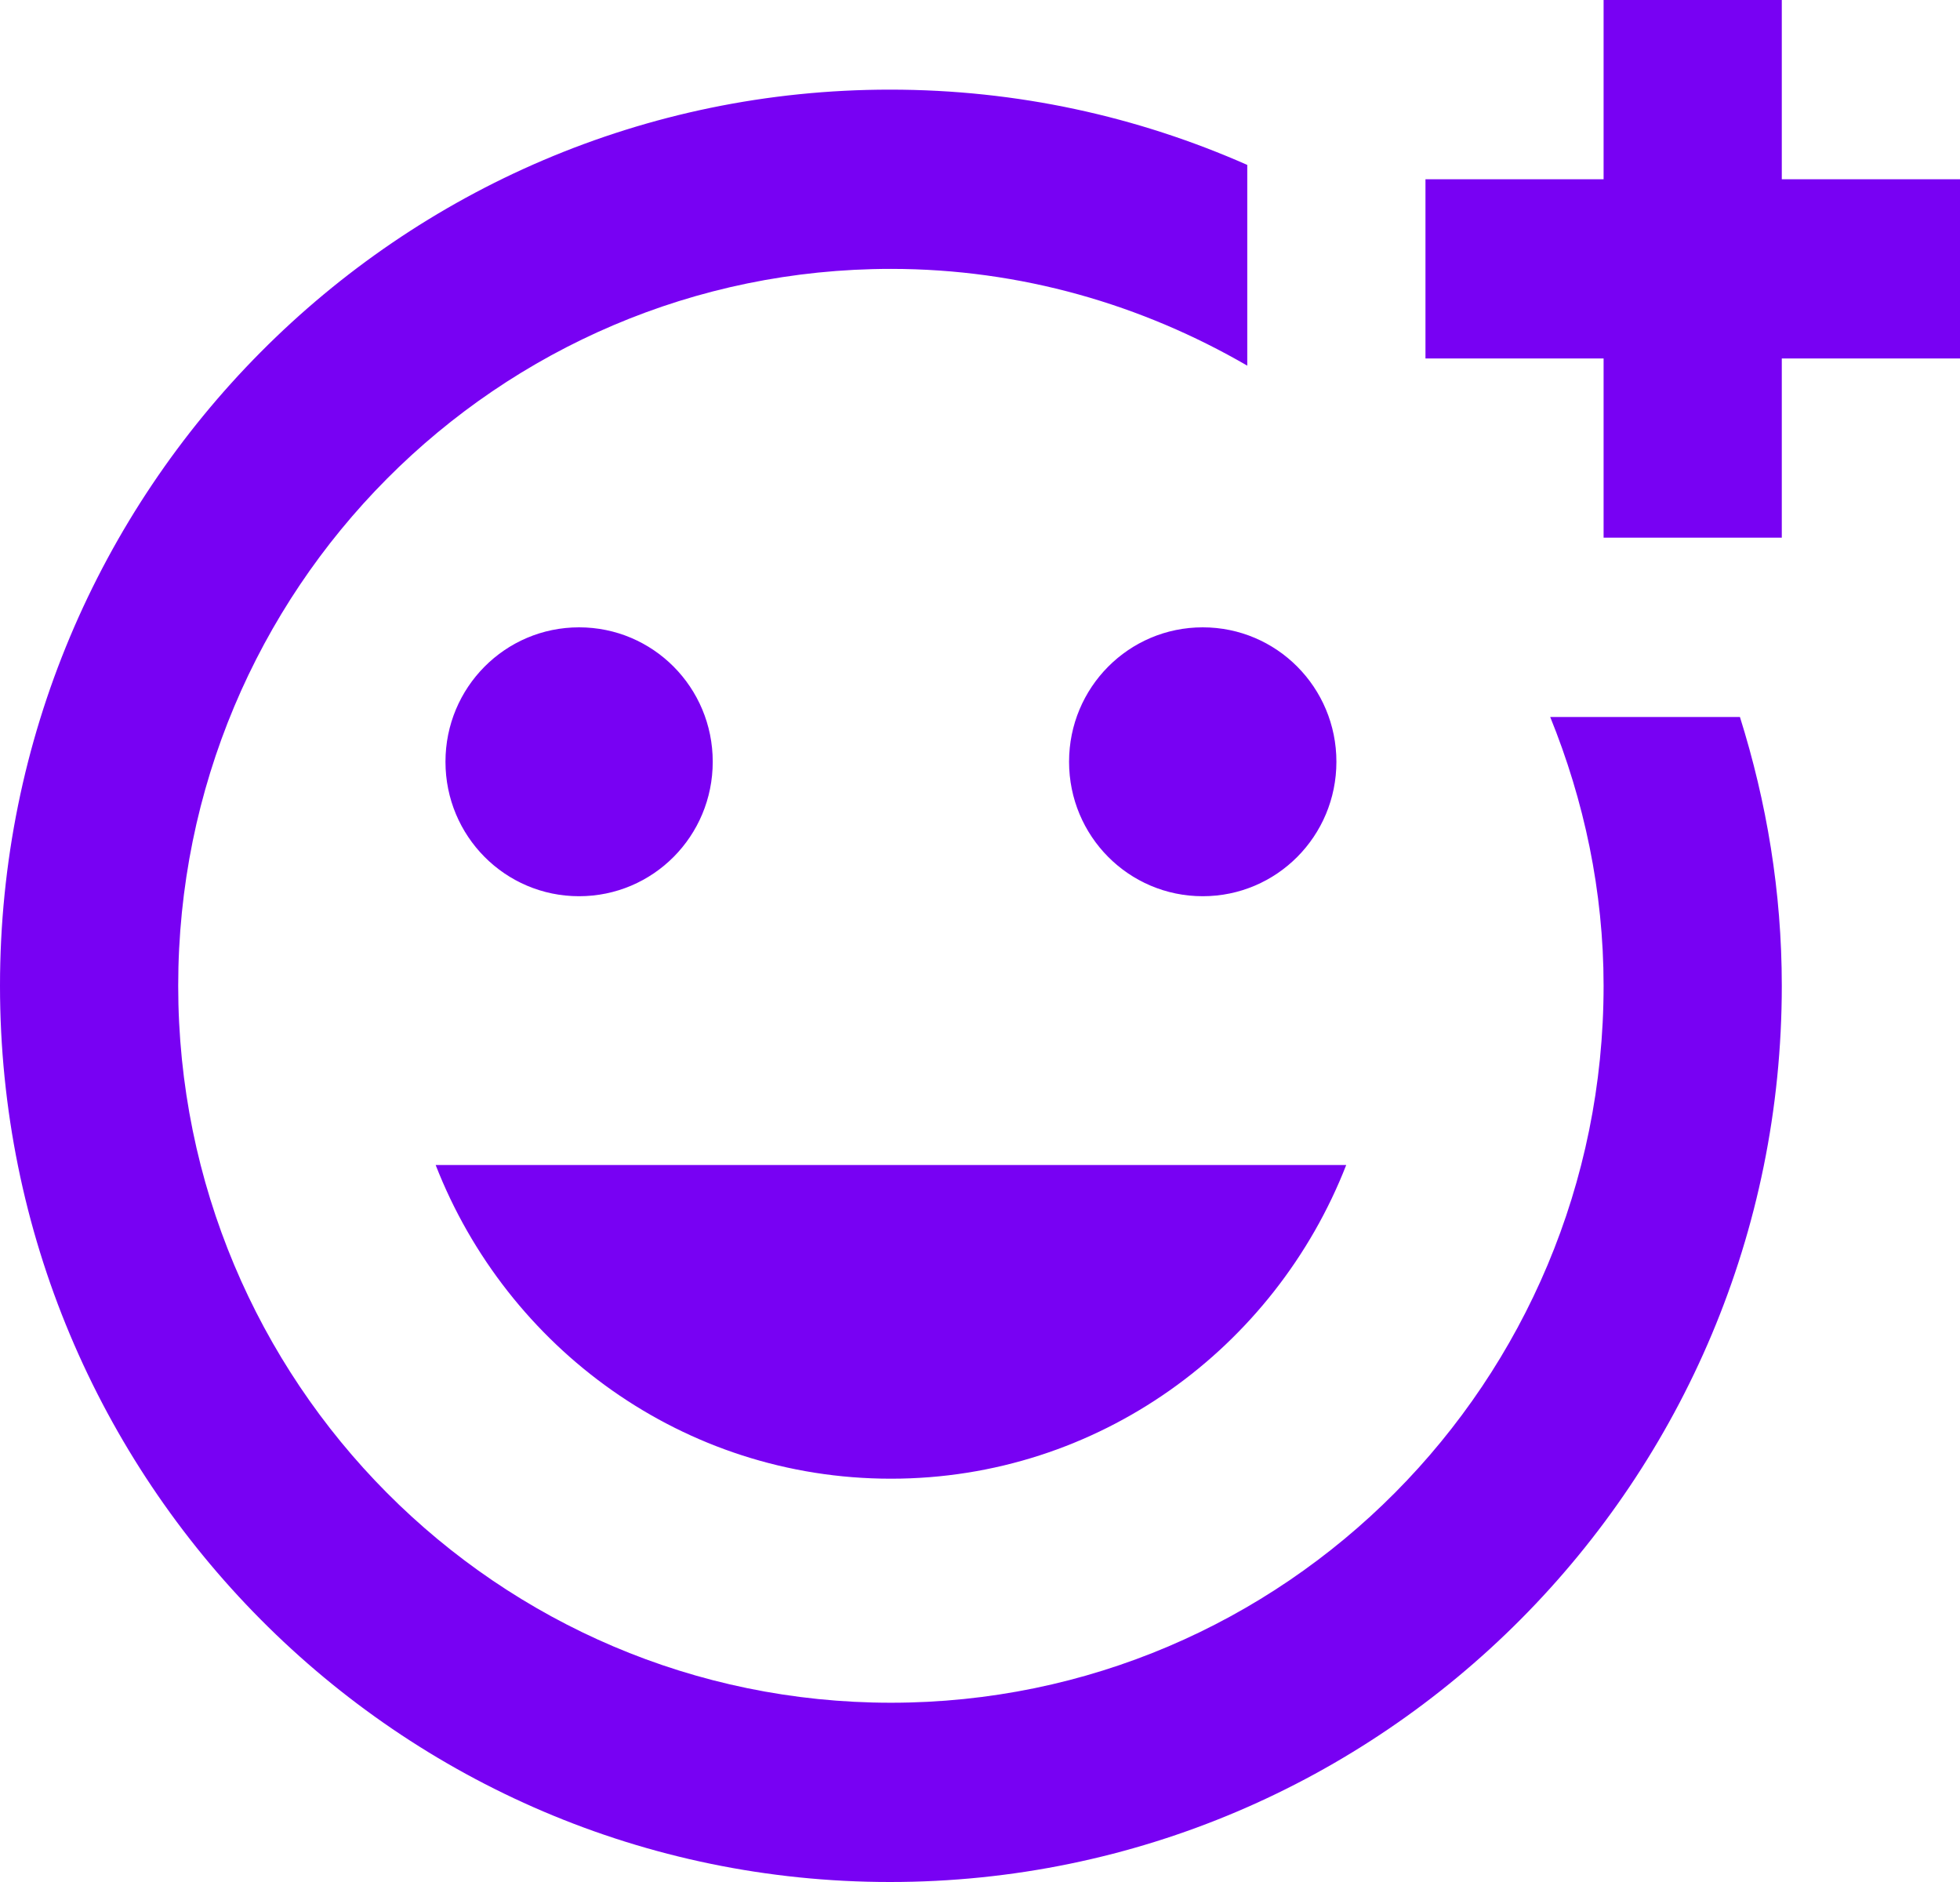 <svg width="25" height="24" viewBox="0 0 25 24" fill="none" xmlns="http://www.w3.org/2000/svg">
<path d="M5.682 9.714C5.682 8.766 6.443 8 7.386 8C8.33 8 9.091 8.766 9.091 9.714C9.091 10.663 8.33 11.429 7.386 11.429C6.443 11.429 5.682 10.663 5.682 9.714ZM11.364 18.857C14.011 18.857 16.261 17.189 17.171 14.857H5.557C6.466 17.189 8.716 18.857 11.364 18.857ZM15.341 11.429C16.284 11.429 17.046 10.663 17.046 9.714C17.046 8.766 16.284 8 15.341 8C14.398 8 13.636 8.766 13.636 9.714C13.636 10.663 14.398 11.429 15.341 11.429ZM22.727 0H20.454V2.286H18.182V4.571H20.454V6.857H22.727V4.571H25V2.286H22.727V0ZM20.454 12.571C20.454 17.623 16.386 21.714 11.364 21.714C6.341 21.714 2.273 17.623 2.273 12.571C2.273 7.52 6.341 3.429 11.364 3.429C13.023 3.429 14.568 3.886 15.909 4.663V2.103C14.511 1.486 12.977 1.143 11.352 1.143C5.08 1.143 0 6.263 0 12.571C0 18.88 5.08 24 11.352 24C17.636 24 22.727 18.88 22.727 12.571C22.727 11.371 22.534 10.229 22.193 9.143H19.773C20.204 10.206 20.454 11.36 20.454 12.571Z" fill="#7801F3"/>
</svg>
